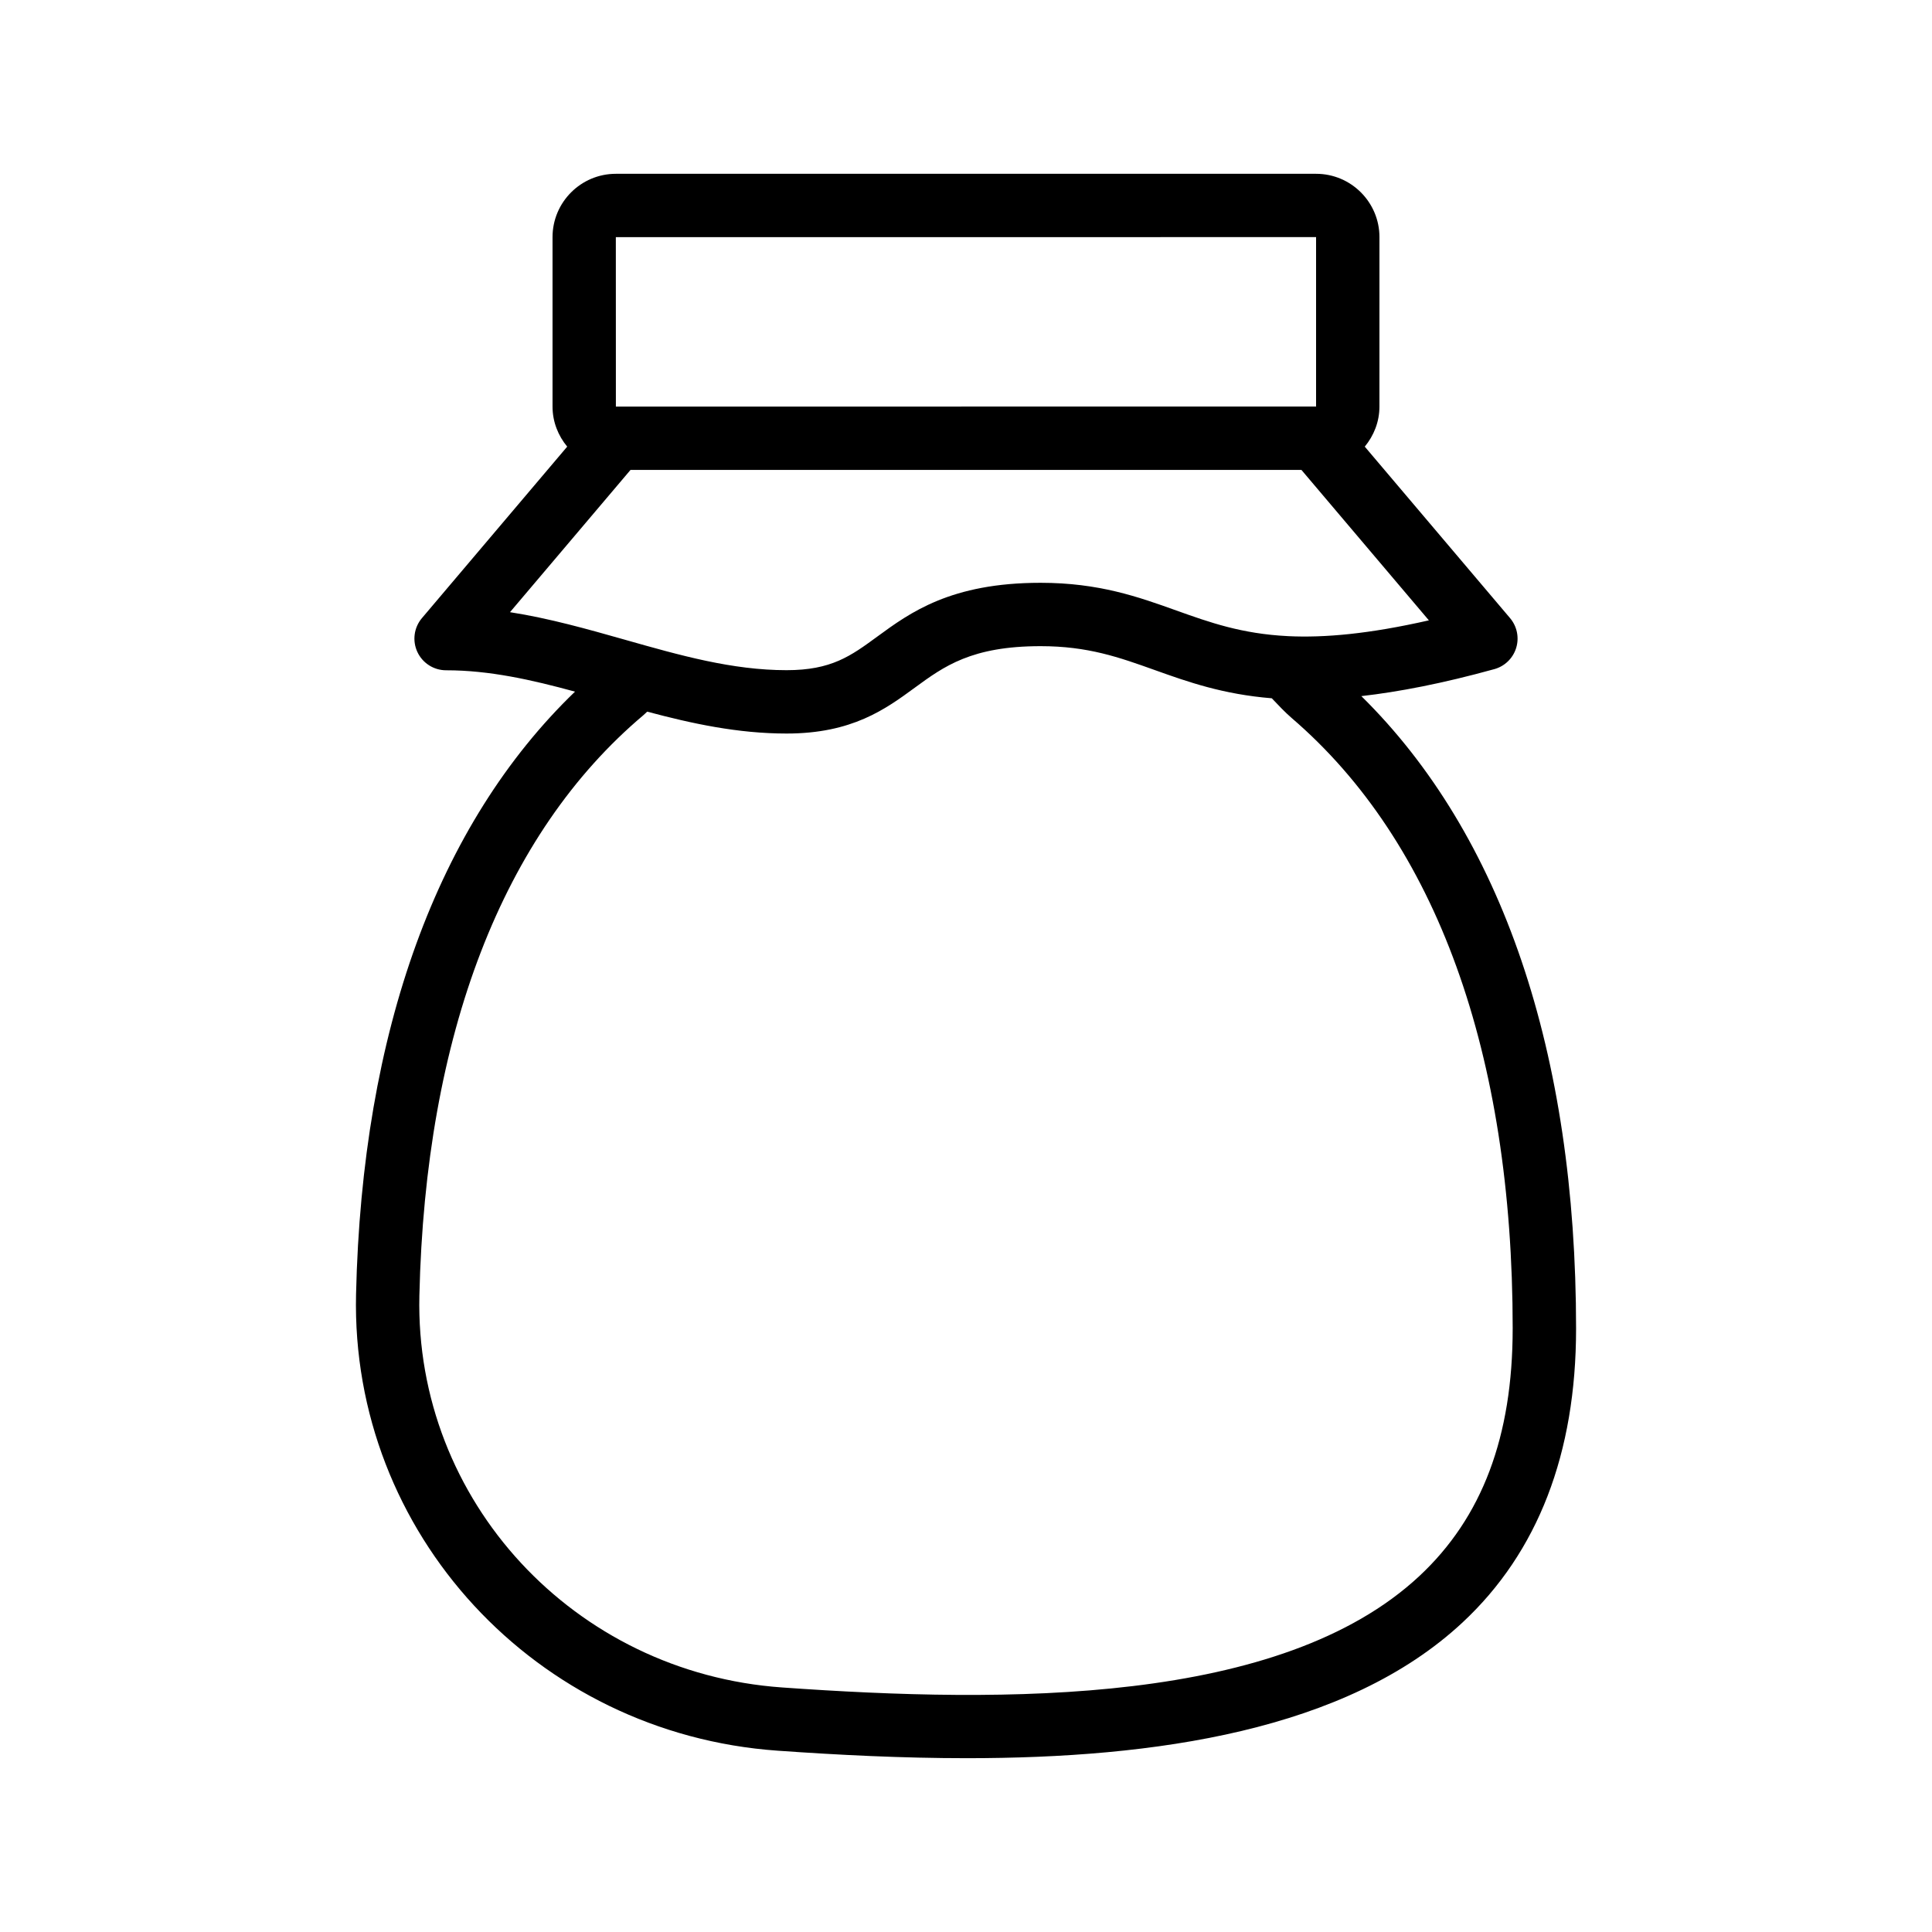 <?xml version="1.0" encoding="UTF-8"?>
<!-- Uploaded to: SVG Repo, www.svgrepo.com, Generator: SVG Repo Mixer Tools -->
<svg fill="#000000" width="800px" height="800px" version="1.1" viewBox="144 144 512 512" xmlns="http://www.w3.org/2000/svg">
 <path d="m540.01 321.33c2.762-0.762 4.945-2.883 5.789-5.617 0.844-2.738 0.234-5.719-1.617-7.906l-38.504-45.445c2.391-2.902 3.887-6.566 3.887-10.609l0.004-44.914c0-9.254-7.527-16.781-16.781-16.781h-185.58c-9.254 0-16.781 7.527-16.781 16.781v44.914c0 4.043 1.496 7.711 3.887 10.609l-38.5 45.445c-2.113 2.496-2.586 5.988-1.211 8.957s4.348 4.867 7.617 4.867c11.523 0 22.684 2.531 34.164 5.66-36.418 35.086-56.441 90.023-58.027 159.69-1.441 63.305 47.629 116.44 111.71 120.97 16.047 1.137 33.039 1.988 50.145 1.988 49.82 0 100.56-7.254 131.37-35.961 19.973-18.605 30.094-44.809 30.094-77.879 0-73.227-19.633-130.89-56.906-167.62 9.91-1.129 21.438-3.336 35.246-7.152zm-47.223-69.59h0.008v0.105h-0.008zm-0.012-44.902v44.902l-185.56 0.012-0.012-44.902zm-213.62 99.395 31.938-37.699h177.8l33.777 39.867c-15.918 3.621-27.715 4.644-37.262 4.188-0.062-0.004-0.121-0.008-0.184-0.012-12.195-0.613-20.711-3.652-29.469-6.785-10.09-3.613-20.523-7.344-35.992-7.344-23.789 0-34.582 7.902-43.258 14.246-7.07 5.176-12.172 8.91-24.059 8.91-14.402 0-28.207-3.918-42.82-8.066-9.875-2.797-19.977-5.664-30.469-7.305zm265.72 189.86c0 28.621-8.094 50.078-24.746 65.594-36.648 34.152-109.49 33.727-168.88 29.508-55.125-3.894-97.344-49.508-96.109-103.83 1.582-69.207 22.094-122.39 59.328-153.8 0.363-0.309 0.688-0.652 1.043-0.969 11.828 3.164 24.039 5.801 36.941 5.801 17.371 0 26.195-6.453 33.977-12.148 7.738-5.664 15.043-11.008 33.34-11.008 12.559 0 20.797 2.949 30.336 6.359 8.707 3.117 18.012 6.406 30.934 7.453 1.715 1.789 3.391 3.617 5.273 5.234 38.312 32.898 58.566 88.848 58.566 161.8z"/>
</svg>